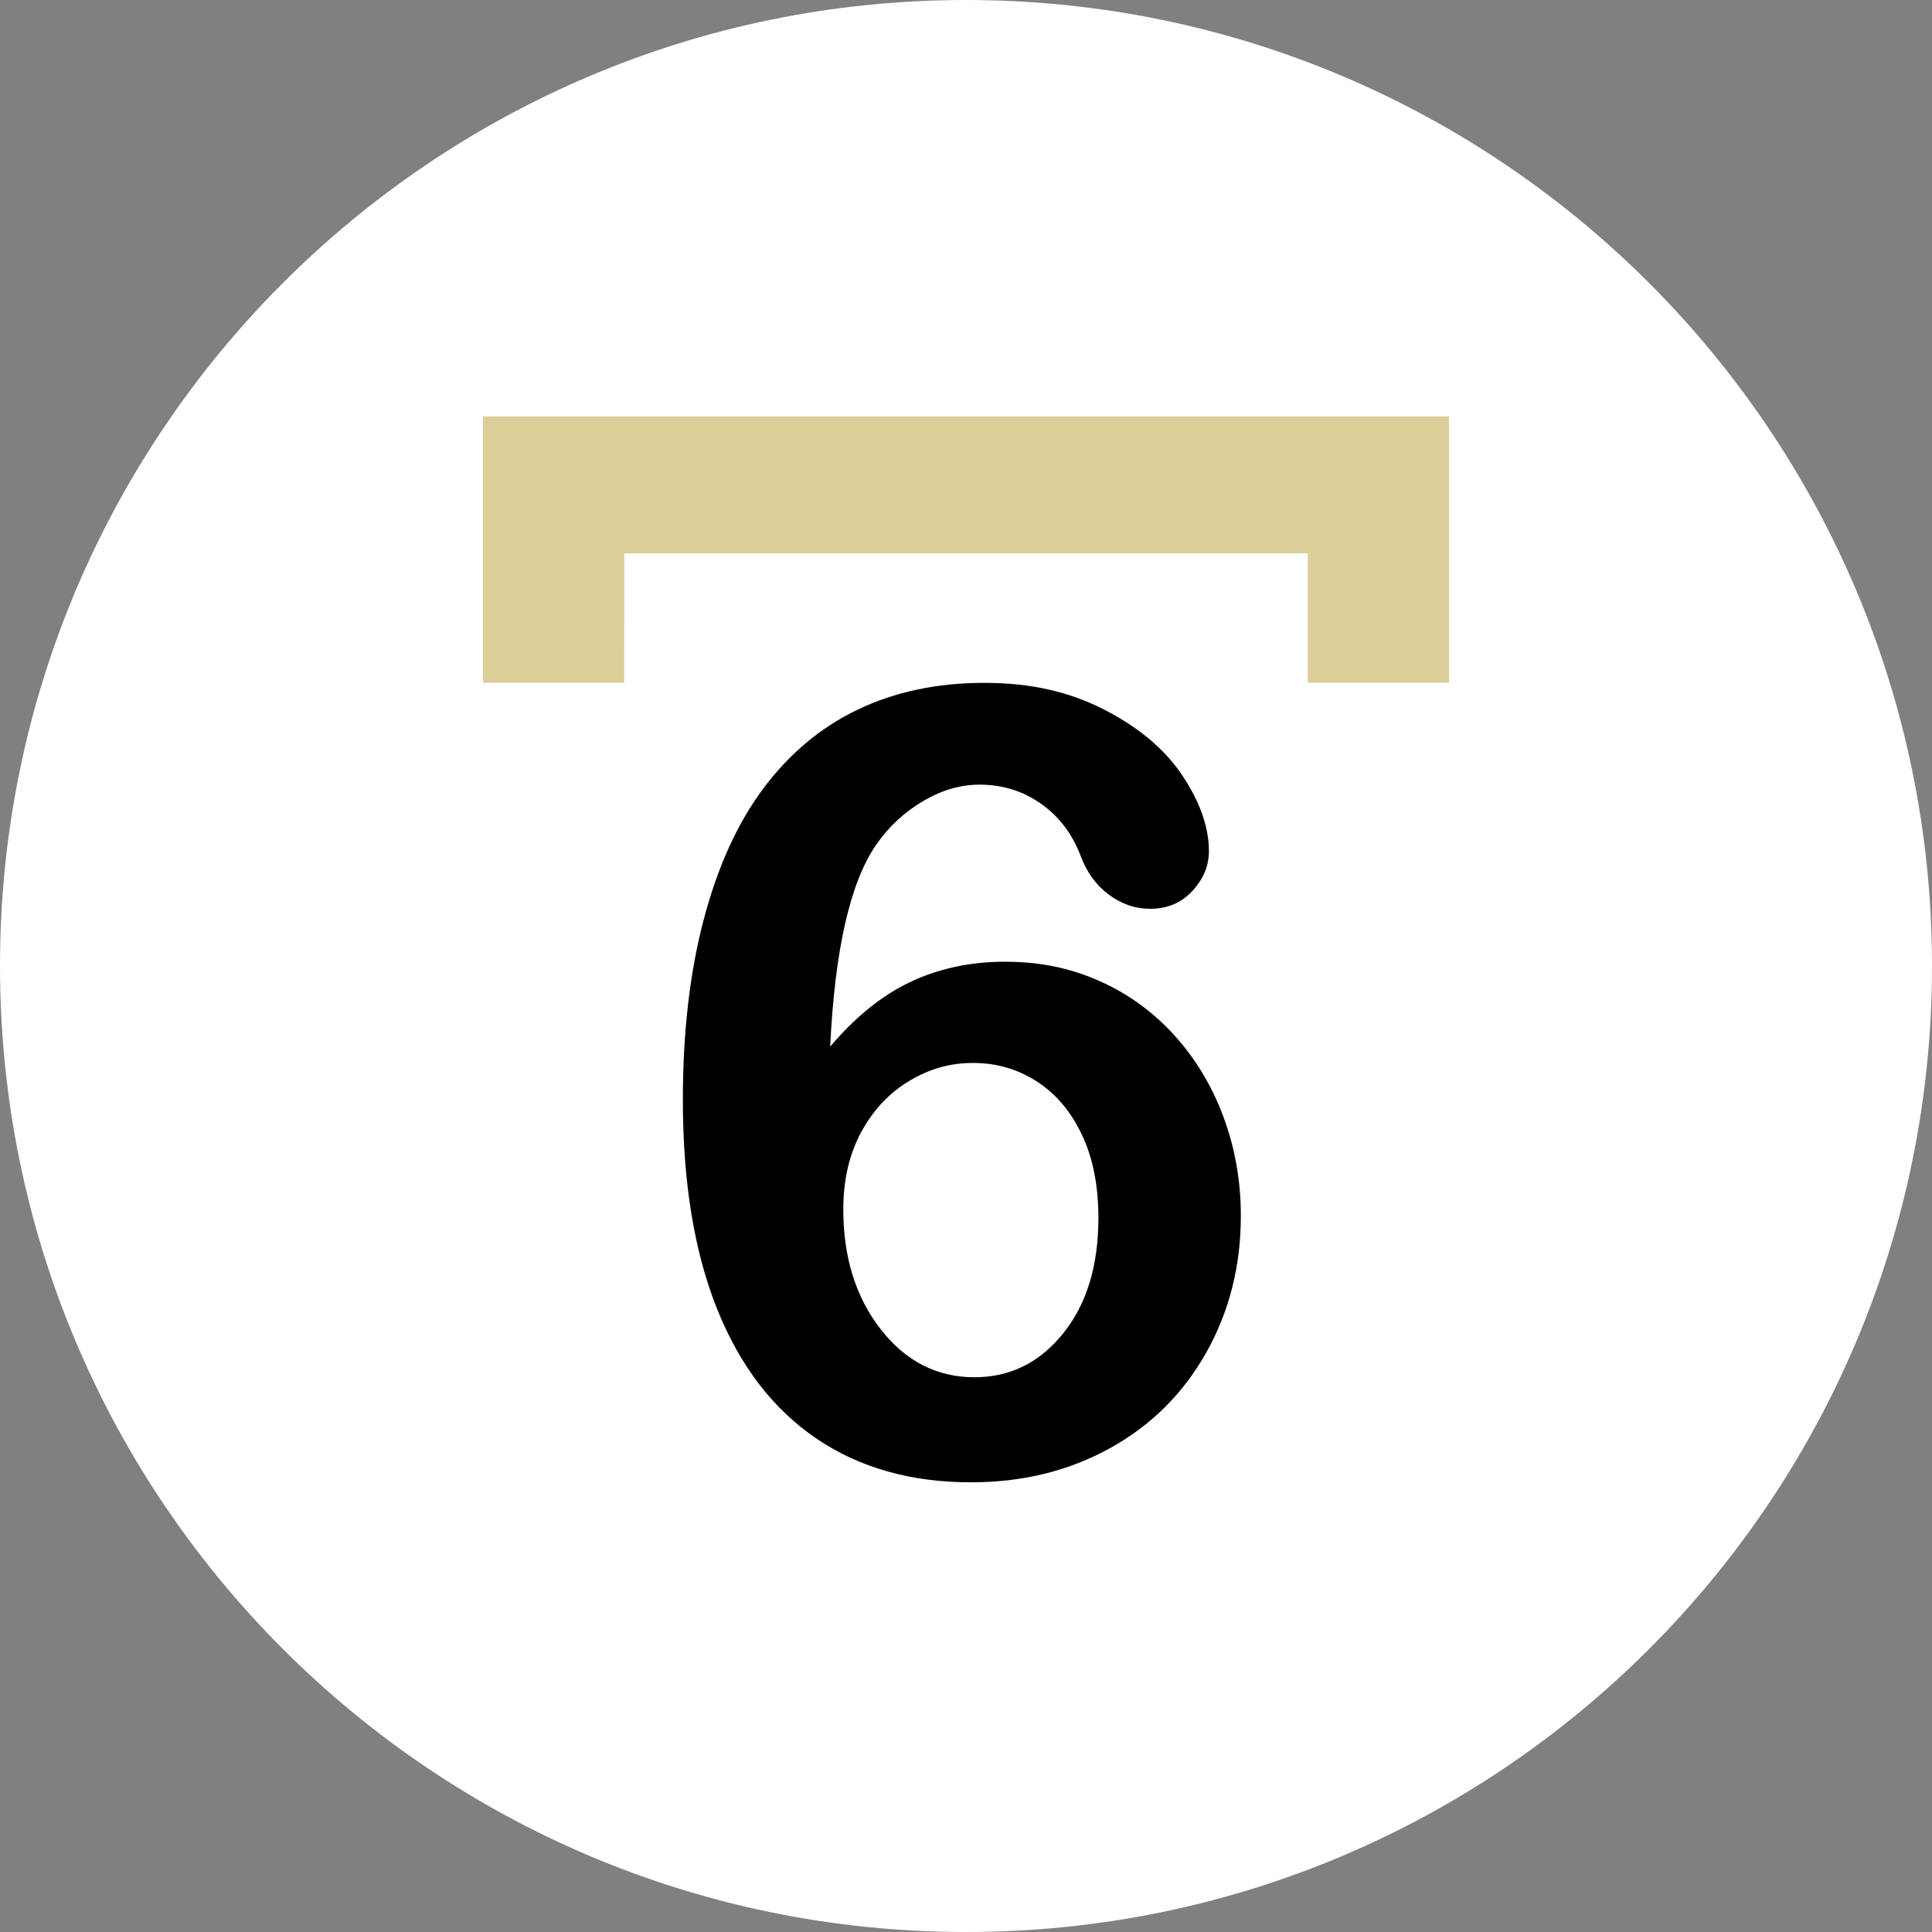 <svg width="116" height="116" viewBox="0 0 116 116" fill="none" xmlns="http://www.w3.org/2000/svg">
<rect x="0" y="0" width="116" height="116" fill="#808080" stroke="none"/>
<g clip-path="url(#clip0_1182_1357)">
<path d="M58 116C90.032 116 116 90.032 116 58C116 25.968 90.032 0 58 0C25.968 0 0 25.968 0 58C0 90.032 25.968 116 58 116Z" fill="white"/>
<path d="M49.863 62.821C51.321 61.101 52.894 59.807 54.597 58.988C56.301 58.169 58.218 57.743 60.331 57.743C62.444 57.743 64.23 58.12 65.95 58.873C67.67 59.627 69.177 60.708 70.455 62.1C71.733 63.493 72.749 65.147 73.453 67.048C74.158 68.948 74.502 70.93 74.502 72.995C74.502 76.009 73.814 78.728 72.438 81.186C71.061 83.643 69.145 85.56 66.671 86.936C64.197 88.312 61.412 89 58.3 89C54.712 89 51.616 88.132 49.027 86.379C46.439 84.626 44.44 82.037 43.064 78.614C41.688 75.19 41 70.996 41 66.049C41 62.018 41.41 58.414 42.245 55.236C43.081 52.058 44.276 49.42 45.833 47.34C47.389 45.259 49.273 43.67 51.501 42.605C53.729 41.541 56.252 41 59.086 41C61.92 41 64.214 41.541 66.294 42.605C68.375 43.67 69.947 44.997 70.996 46.57C72.044 48.143 72.585 49.666 72.585 51.108C72.585 51.976 72.257 52.779 71.586 53.5C70.914 54.221 70.079 54.565 69.063 54.565C68.162 54.565 67.343 54.286 66.573 53.713C65.803 53.139 65.246 52.369 64.869 51.354C64.377 50.076 63.608 49.044 62.526 48.274C61.445 47.504 60.216 47.111 58.807 47.111C57.677 47.111 56.547 47.438 55.433 48.093C54.319 48.749 53.369 49.617 52.599 50.731C51.042 52.992 50.125 57.022 49.846 62.821H49.863ZM58.496 82.693C60.659 82.693 62.428 81.808 63.837 80.055C65.246 78.302 65.95 75.993 65.95 73.126C65.95 71.192 65.623 69.522 64.951 68.113C64.279 66.704 63.378 65.655 62.231 64.918C61.085 64.181 59.807 63.821 58.431 63.821C57.055 63.821 55.842 64.165 54.646 64.869C53.45 65.573 52.468 66.589 51.73 67.932C50.993 69.276 50.633 70.832 50.633 72.618C50.633 75.501 51.386 77.893 52.877 79.81C54.368 81.726 56.252 82.693 58.513 82.693H58.496Z" fill="black"/>
<path d="M29 25H87V41H78.518V33.221H37.482L37.477 41H29V25Z" fill="#DBCE99"/>
</g>
<defs>
<clipPath id="clip0_1182_1357">
<rect width="116" height="116" fill="white"/>
</clipPath>
</defs>
</svg>
